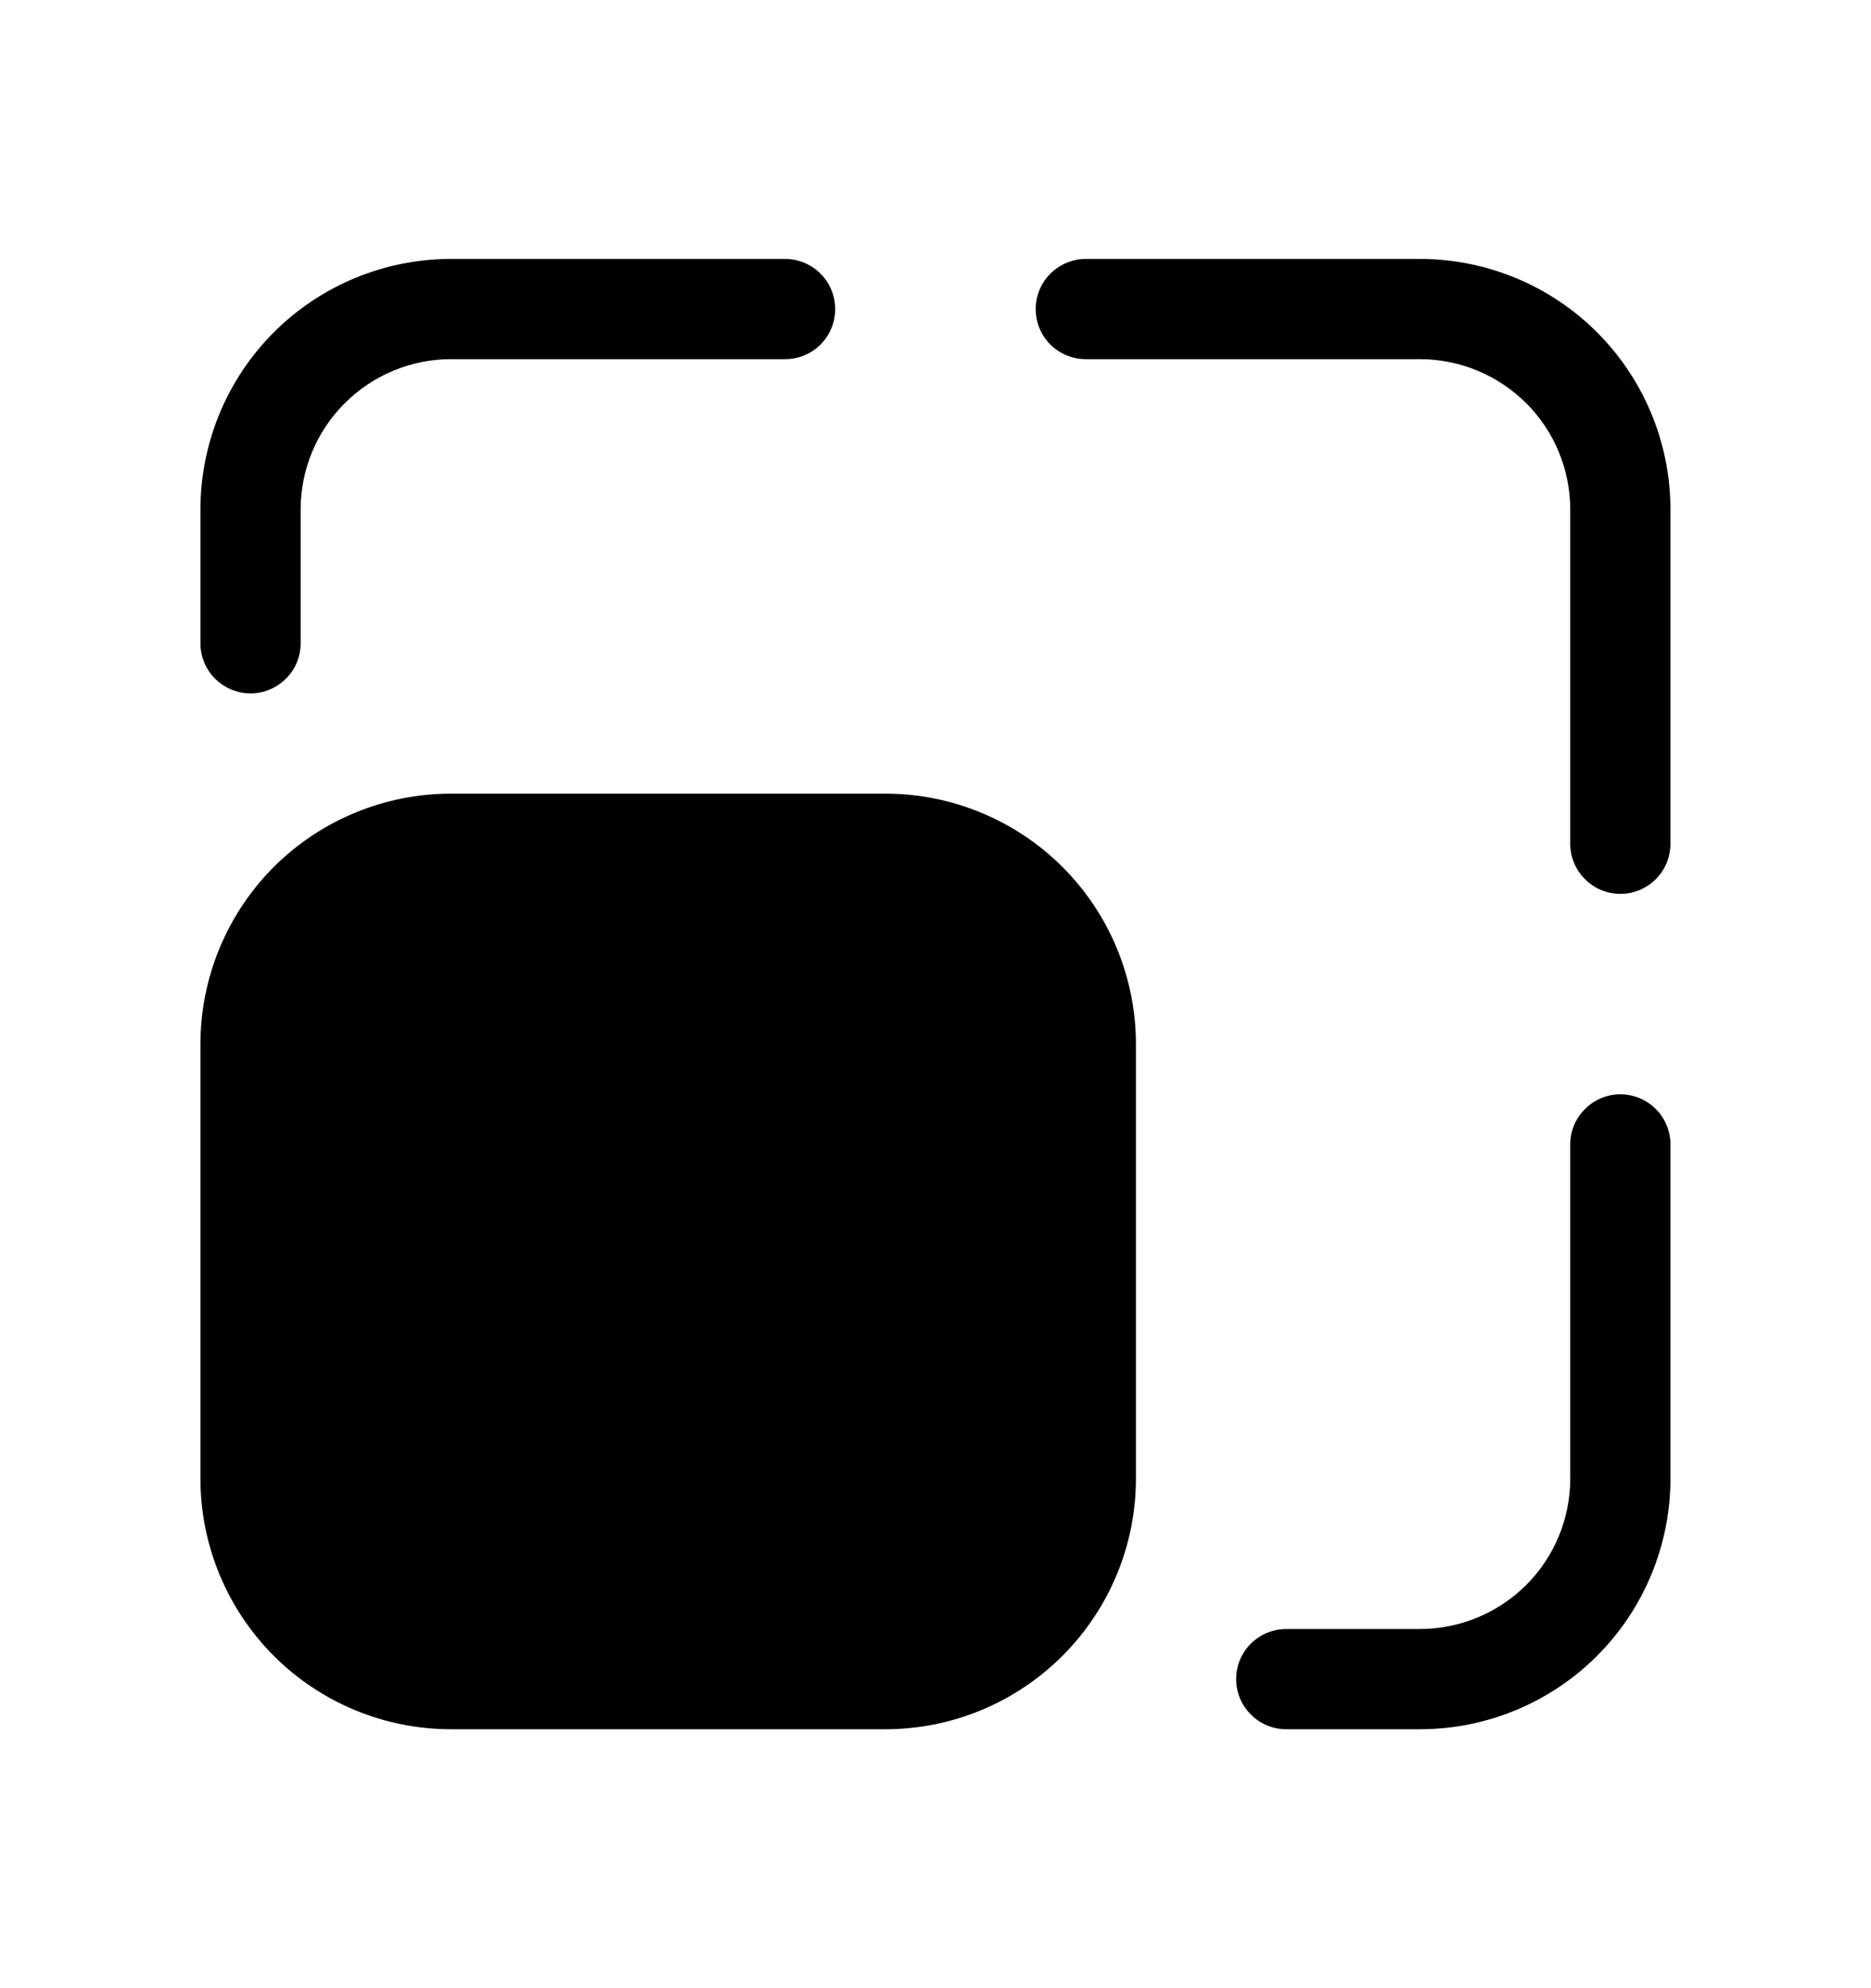 <svg width="16" height="17" viewBox="0 0 16 17" fill="none" xmlns="http://www.w3.org/2000/svg">
<path d="M6.714 2.214H3.857C3.288 2.214 2.743 2.44 2.341 2.842C1.94 3.244 1.714 3.789 1.714 4.357V5.5C1.714 5.614 1.759 5.723 1.839 5.803C1.92 5.883 2.029 5.929 2.142 5.929C2.256 5.929 2.365 5.883 2.445 5.803C2.526 5.723 2.571 5.614 2.571 5.5V4.357C2.571 4.016 2.706 3.689 2.948 3.448C3.189 3.207 3.516 3.071 3.857 3.071H6.714C6.828 3.071 6.937 3.026 7.017 2.946C7.097 2.866 7.142 2.757 7.142 2.643C7.142 2.529 7.097 2.42 7.017 2.34C6.937 2.26 6.828 2.214 6.714 2.214ZM1.714 12.643C1.714 13.211 1.94 13.756 2.341 14.158C2.743 14.56 3.288 14.786 3.857 14.786H7.571C8.139 14.786 8.684 14.56 9.086 14.158C9.488 13.756 9.714 13.211 9.714 12.643V8.929C9.714 8.36 9.488 7.815 9.086 7.413C8.684 7.012 8.139 6.786 7.571 6.786H3.857C3.288 6.786 2.743 7.012 2.341 7.413C1.94 7.815 1.714 8.36 1.714 8.929V12.643ZM11 14.786C10.886 14.786 10.777 14.741 10.697 14.66C10.616 14.58 10.571 14.471 10.571 14.357C10.571 14.243 10.616 14.134 10.697 14.054C10.777 13.974 10.886 13.929 11 13.929H12.142C12.483 13.929 12.81 13.793 13.052 13.552C13.293 13.311 13.428 12.984 13.428 12.643V9.786C13.428 9.672 13.473 9.563 13.554 9.483C13.634 9.402 13.743 9.357 13.857 9.357C13.97 9.357 14.079 9.402 14.16 9.483C14.24 9.563 14.285 9.672 14.285 9.786V12.643C14.285 13.211 14.059 13.756 13.658 14.158C13.256 14.56 12.711 14.786 12.142 14.786H11ZM14.285 7.214C14.285 7.328 14.24 7.437 14.16 7.517C14.079 7.598 13.97 7.643 13.857 7.643C13.743 7.643 13.634 7.598 13.554 7.517C13.473 7.437 13.428 7.328 13.428 7.214V4.357C13.428 4.016 13.293 3.689 13.052 3.448C12.81 3.207 12.483 3.071 12.142 3.071H9.285C9.172 3.071 9.063 3.026 8.982 2.946C8.902 2.866 8.857 2.757 8.857 2.643C8.857 2.529 8.902 2.42 8.982 2.34C9.063 2.26 9.172 2.214 9.285 2.214H12.142C12.711 2.214 13.256 2.44 13.658 2.842C14.059 3.244 14.285 3.789 14.285 4.357V7.214Z" fill="#104C82" style="fill:#104C82;fill:color(display-p3 0.063 0.298 0.51);fill-opacity:1;"/>
</svg>
